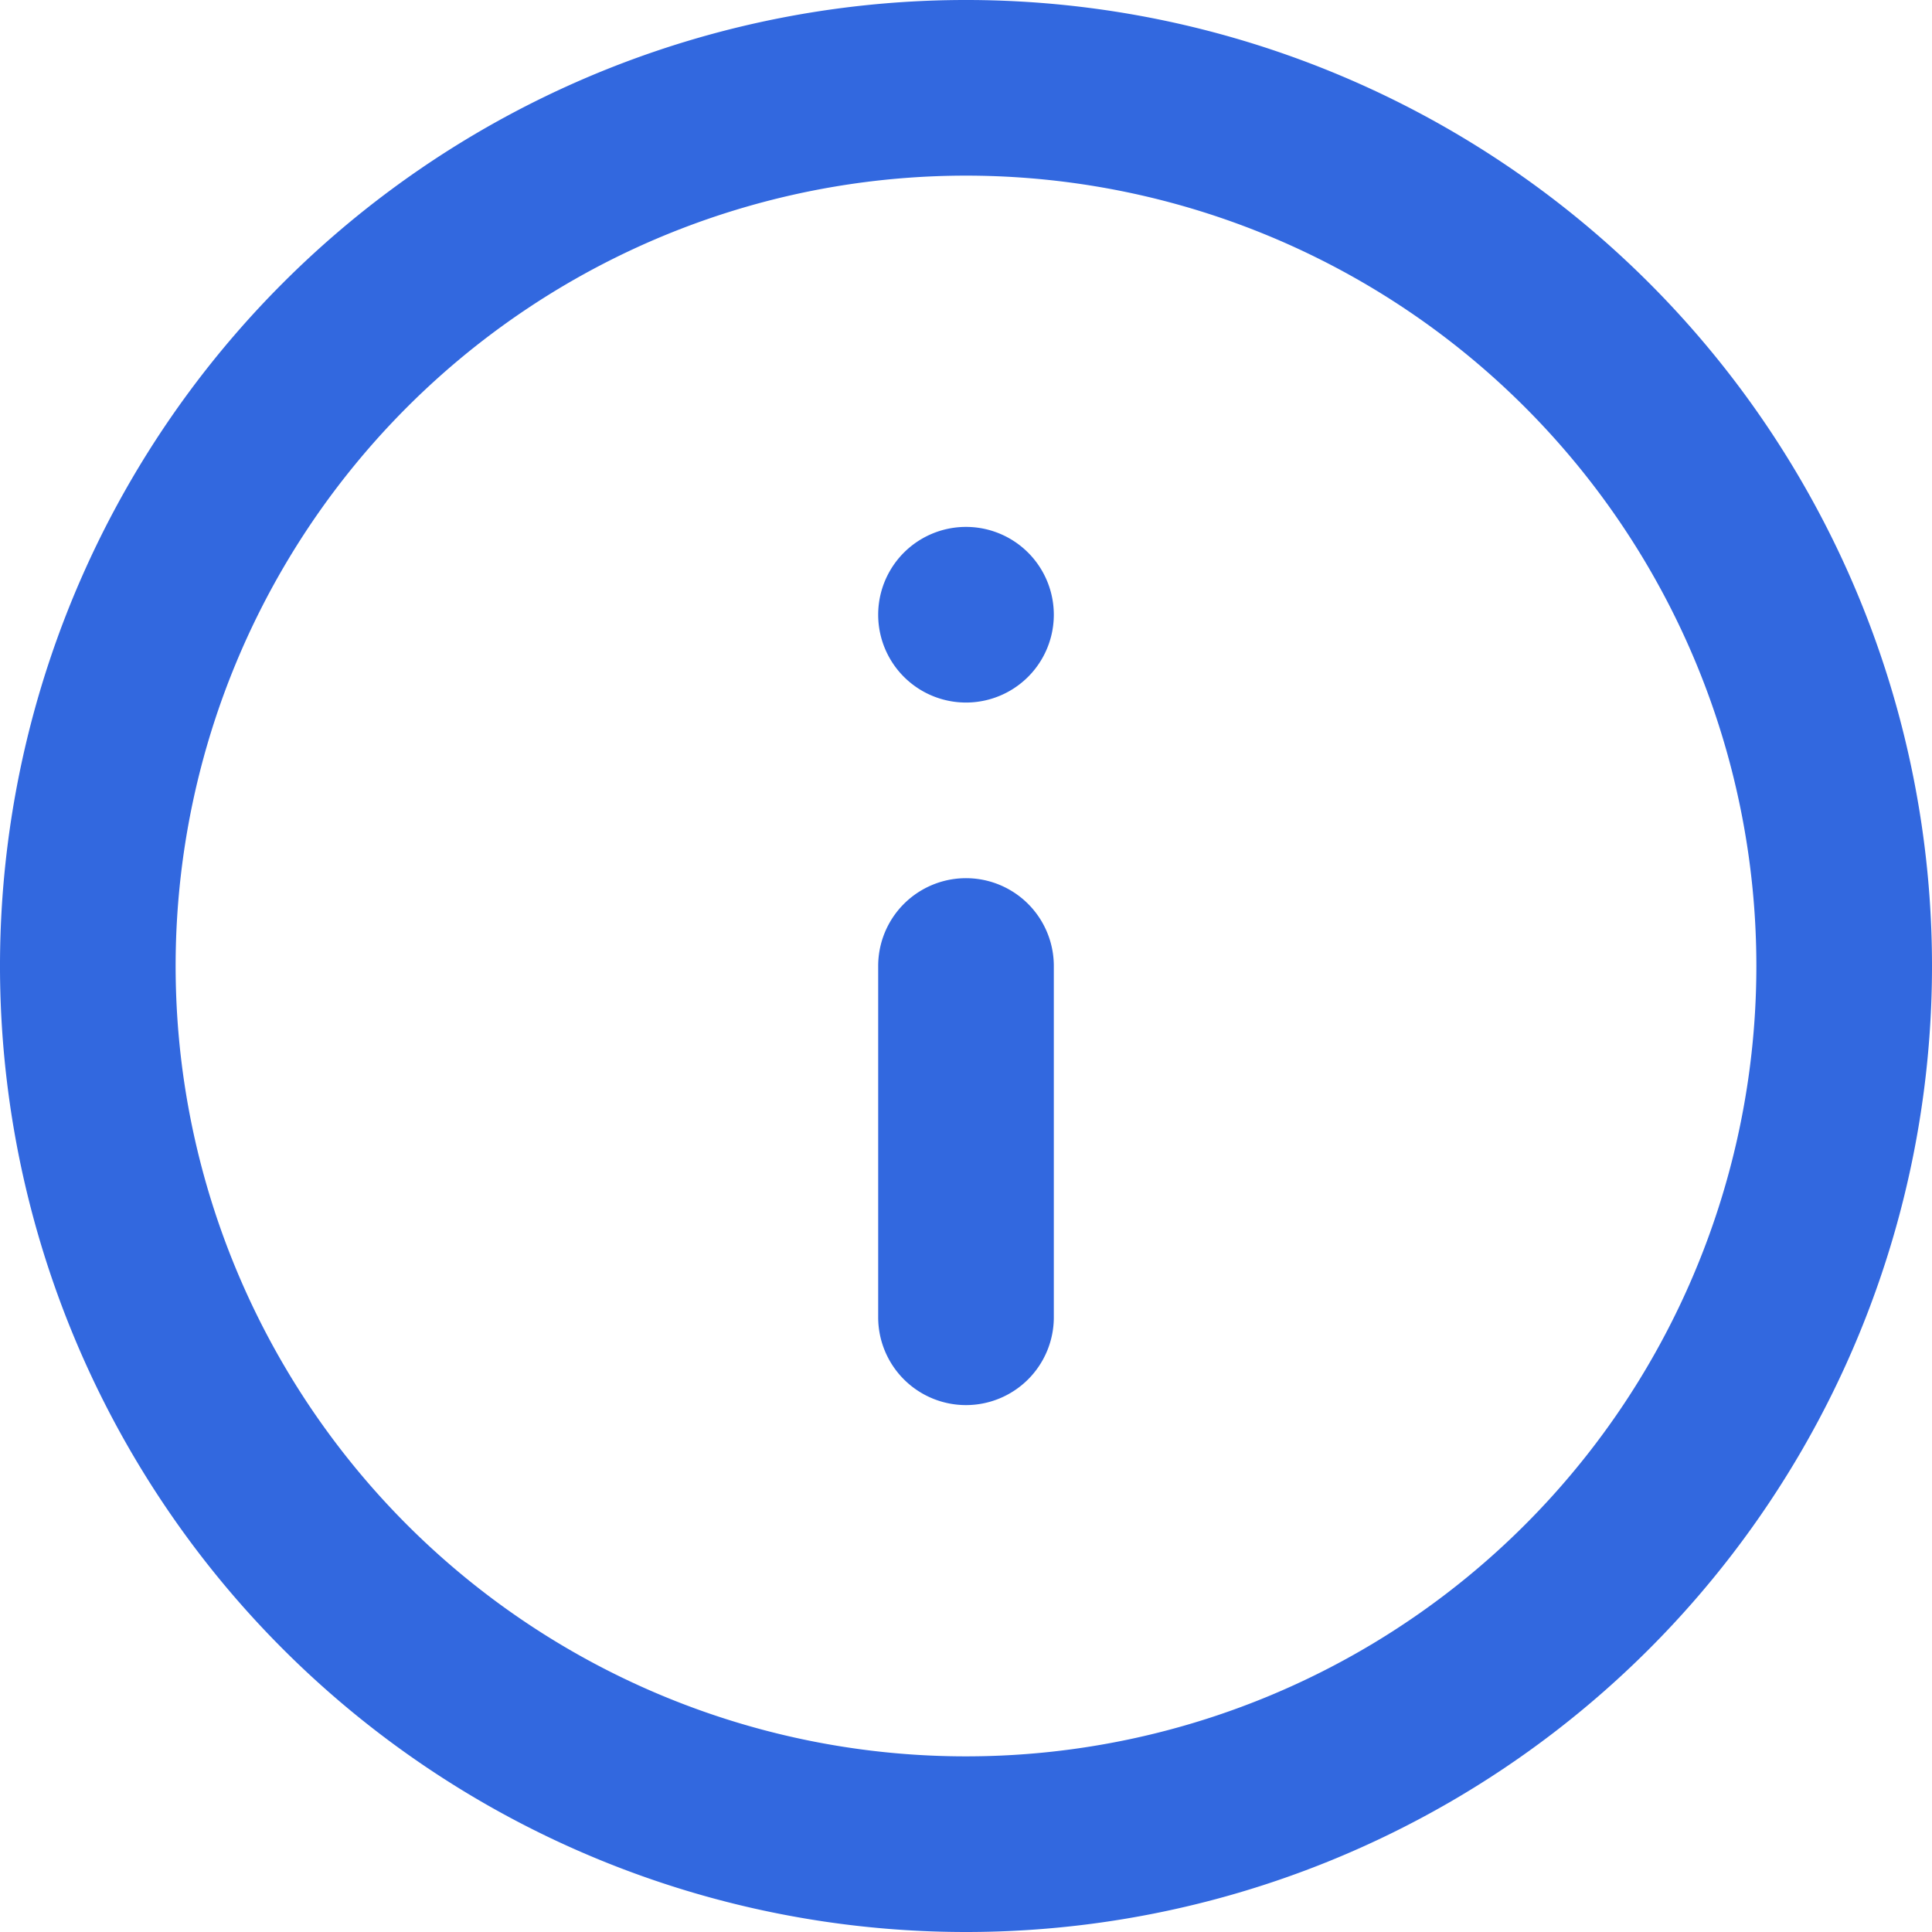 <svg xmlns="http://www.w3.org/2000/svg" viewBox="0 0 22 22"><defs><style>.cls-1{fill:#3268df;}</style></defs><g id="Capa_2" data-name="Capa 2"><g id="Fondo"><path class="cls-1" d="M11,22A11,11,0,1,1,22,11,11,11,0,0,1,11,22ZM11,2a9,9,0,1,0,9,9A9,9,0,0,0,11,2Z"/><path class="cls-1" d="M11,16a1,1,0,0,1-1-1V11a1,1,0,0,1,2,0v4A1,1,0,0,1,11,16Z"/><path class="cls-1" d="M11,8a1,1,0,1,1,0-2h0a1,1,0,0,1,0,2Z"/></g></g></svg>